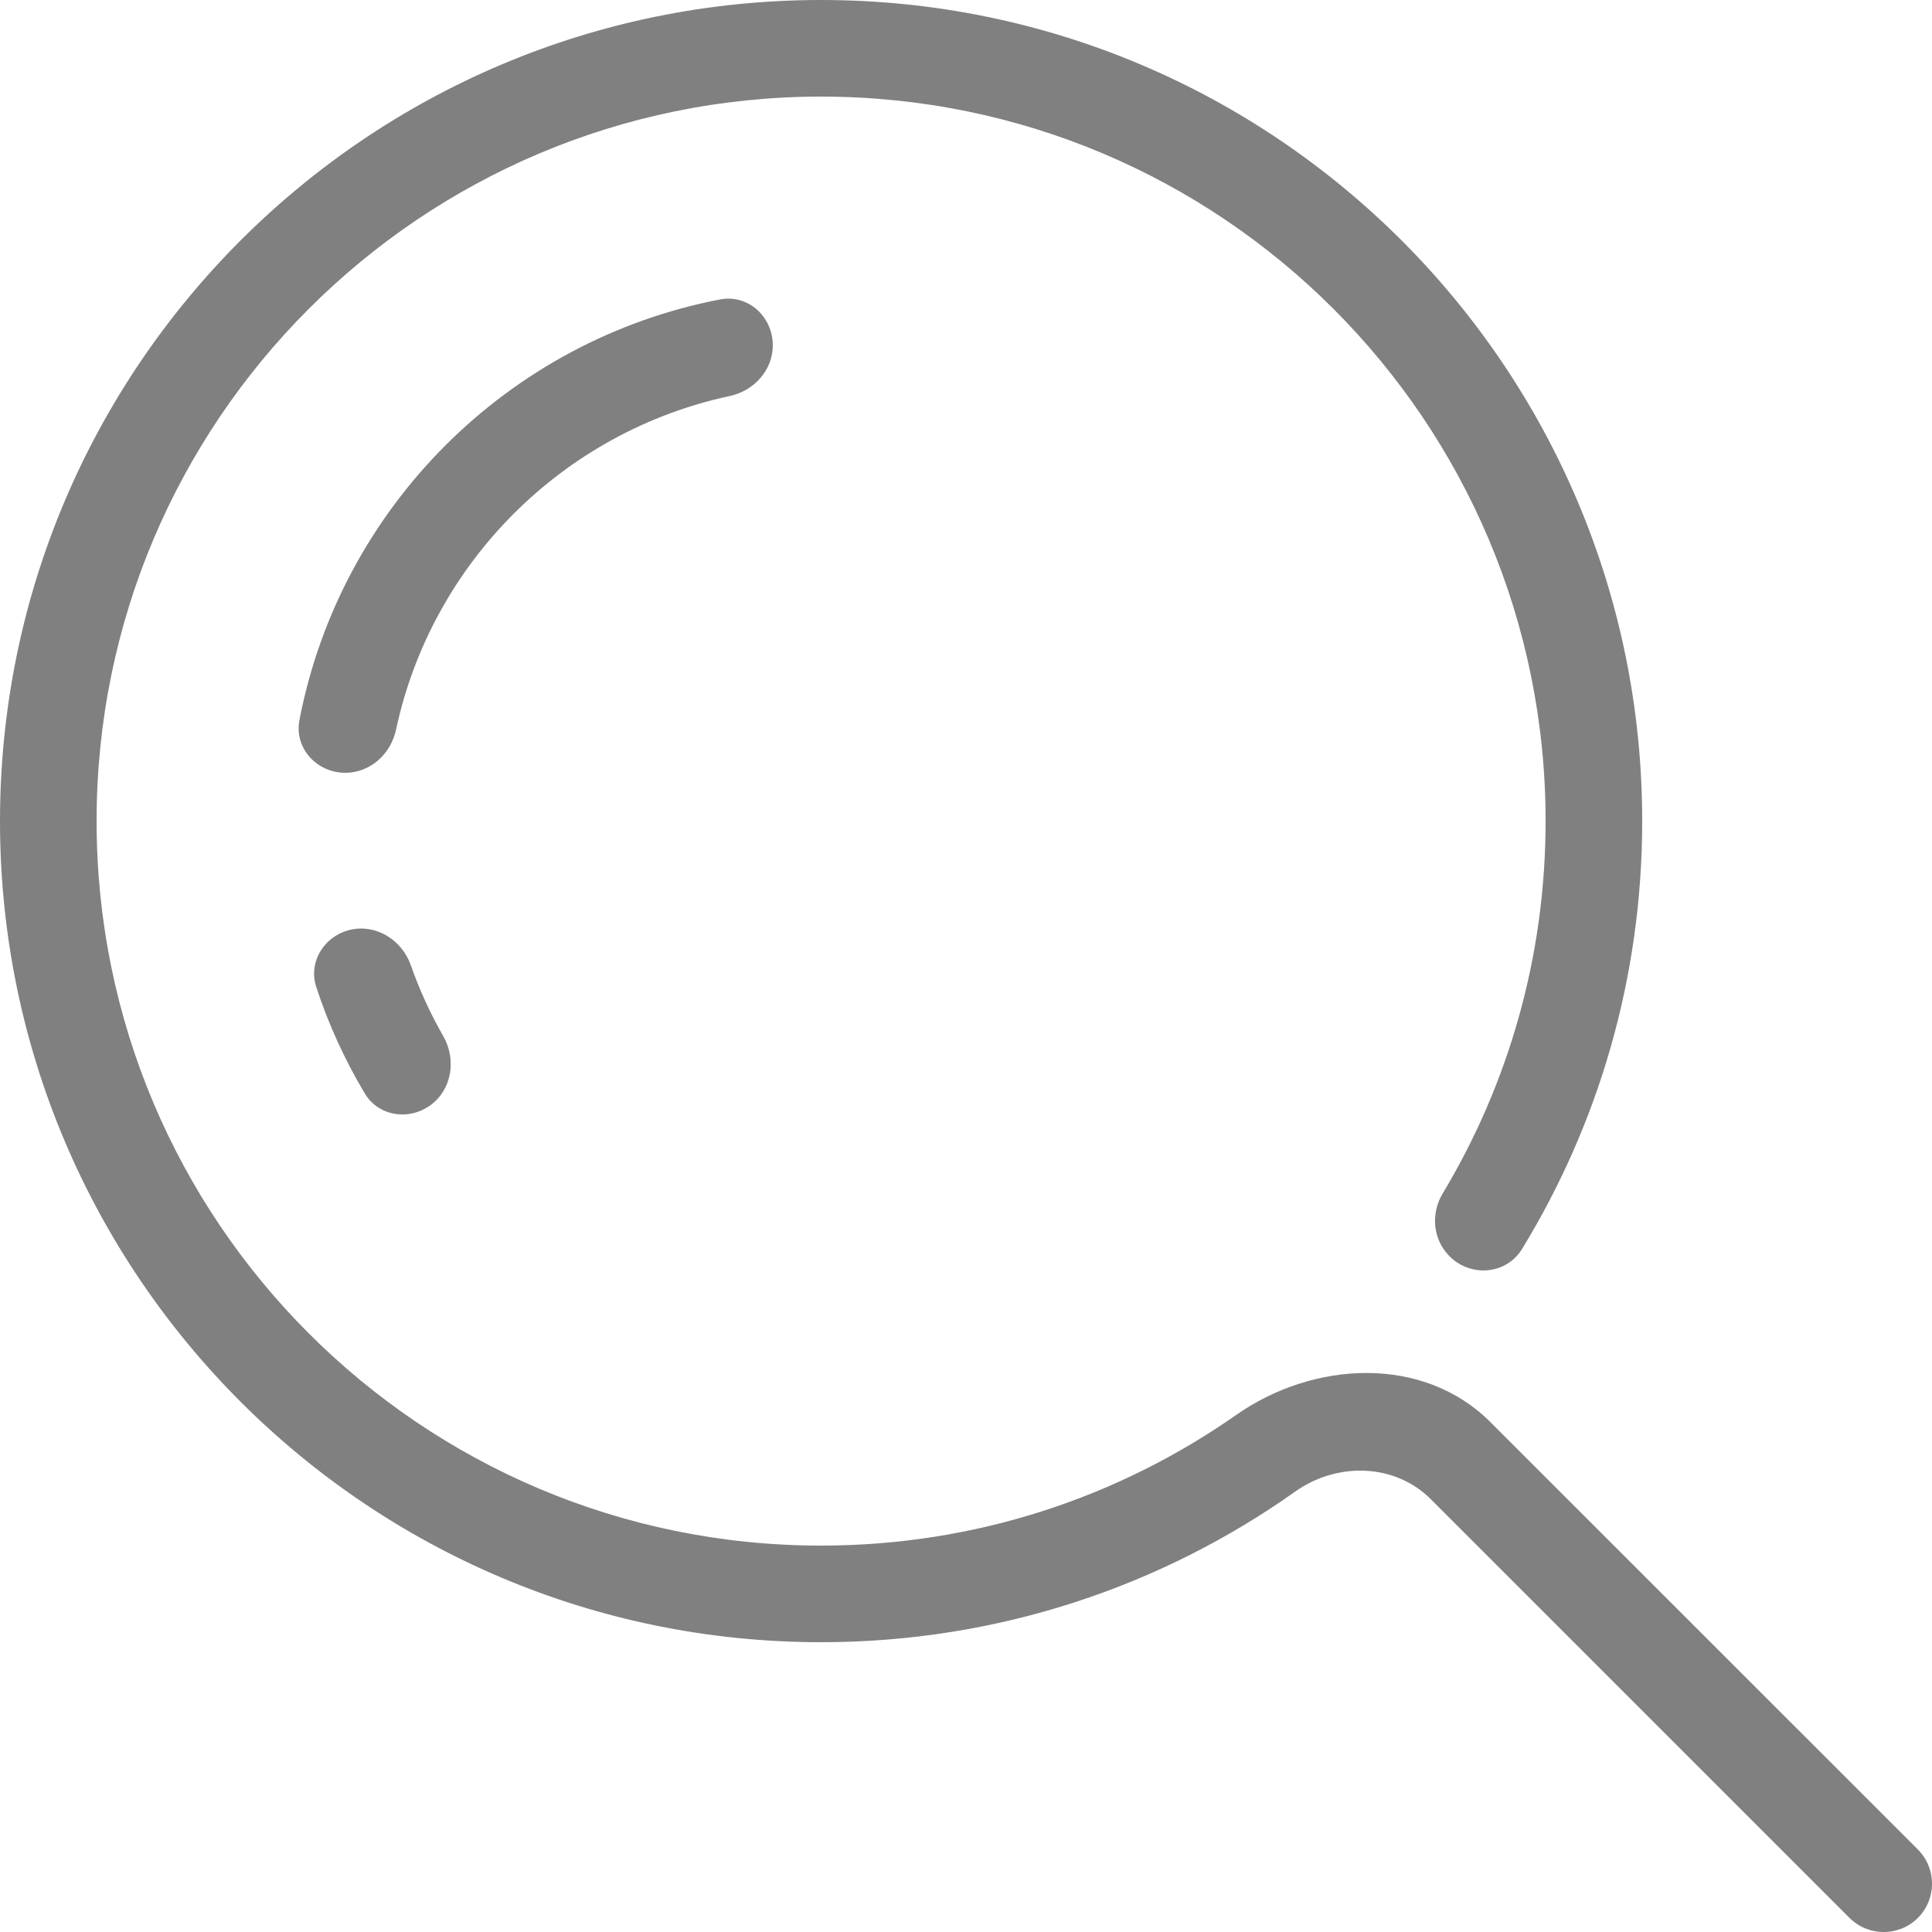 <svg width="20" height="20" viewBox="0 0 20 20" fill="none" xmlns="http://www.w3.org/2000/svg">
<path fill-rule="evenodd" clip-rule="evenodd" d="M19.854 19.854C20.049 19.658 20.049 19.342 19.854 19.146L15.43 14.723C14.735 14.027 13.602 14.084 12.796 14.648C11.579 15.5 10.098 16 8.5 16C4.358 16 1 12.642 1 8.5C1 4.358 4.358 1 8.5 1C12.642 1 16 4.358 16 8.5C16 9.91 15.611 11.229 14.934 12.356C14.809 12.564 14.833 12.833 15.005 13.004C15.226 13.226 15.594 13.195 15.757 12.928C16.545 11.639 17 10.123 17 8.5C17 3.806 13.194 0 8.5 0C3.806 0 0 3.806 0 8.5C0 13.194 3.806 17 8.5 17C10.329 17 12.022 16.423 13.409 15.44C13.841 15.134 14.439 15.146 14.813 15.521L19.146 19.854C19.342 20.049 19.658 20.049 19.854 19.854ZM4.1 7.553C4.046 7.805 3.833 8 3.575 8C3.278 8 3.043 7.744 3.1 7.453C3.523 5.255 5.255 3.523 7.453 3.1C7.744 3.043 8 3.278 8 3.575C8 3.833 7.805 4.046 7.553 4.1C5.828 4.469 4.469 5.828 4.1 7.553ZM3.627 9.625C3.896 9.563 4.162 9.732 4.253 9.993C4.343 10.249 4.456 10.494 4.589 10.727C4.726 10.967 4.679 11.279 4.456 11.441C4.232 11.604 3.918 11.556 3.776 11.319C3.57 10.974 3.401 10.606 3.274 10.218C3.188 9.956 3.358 9.687 3.627 9.625Z" fill="#808080"/>
</svg>
